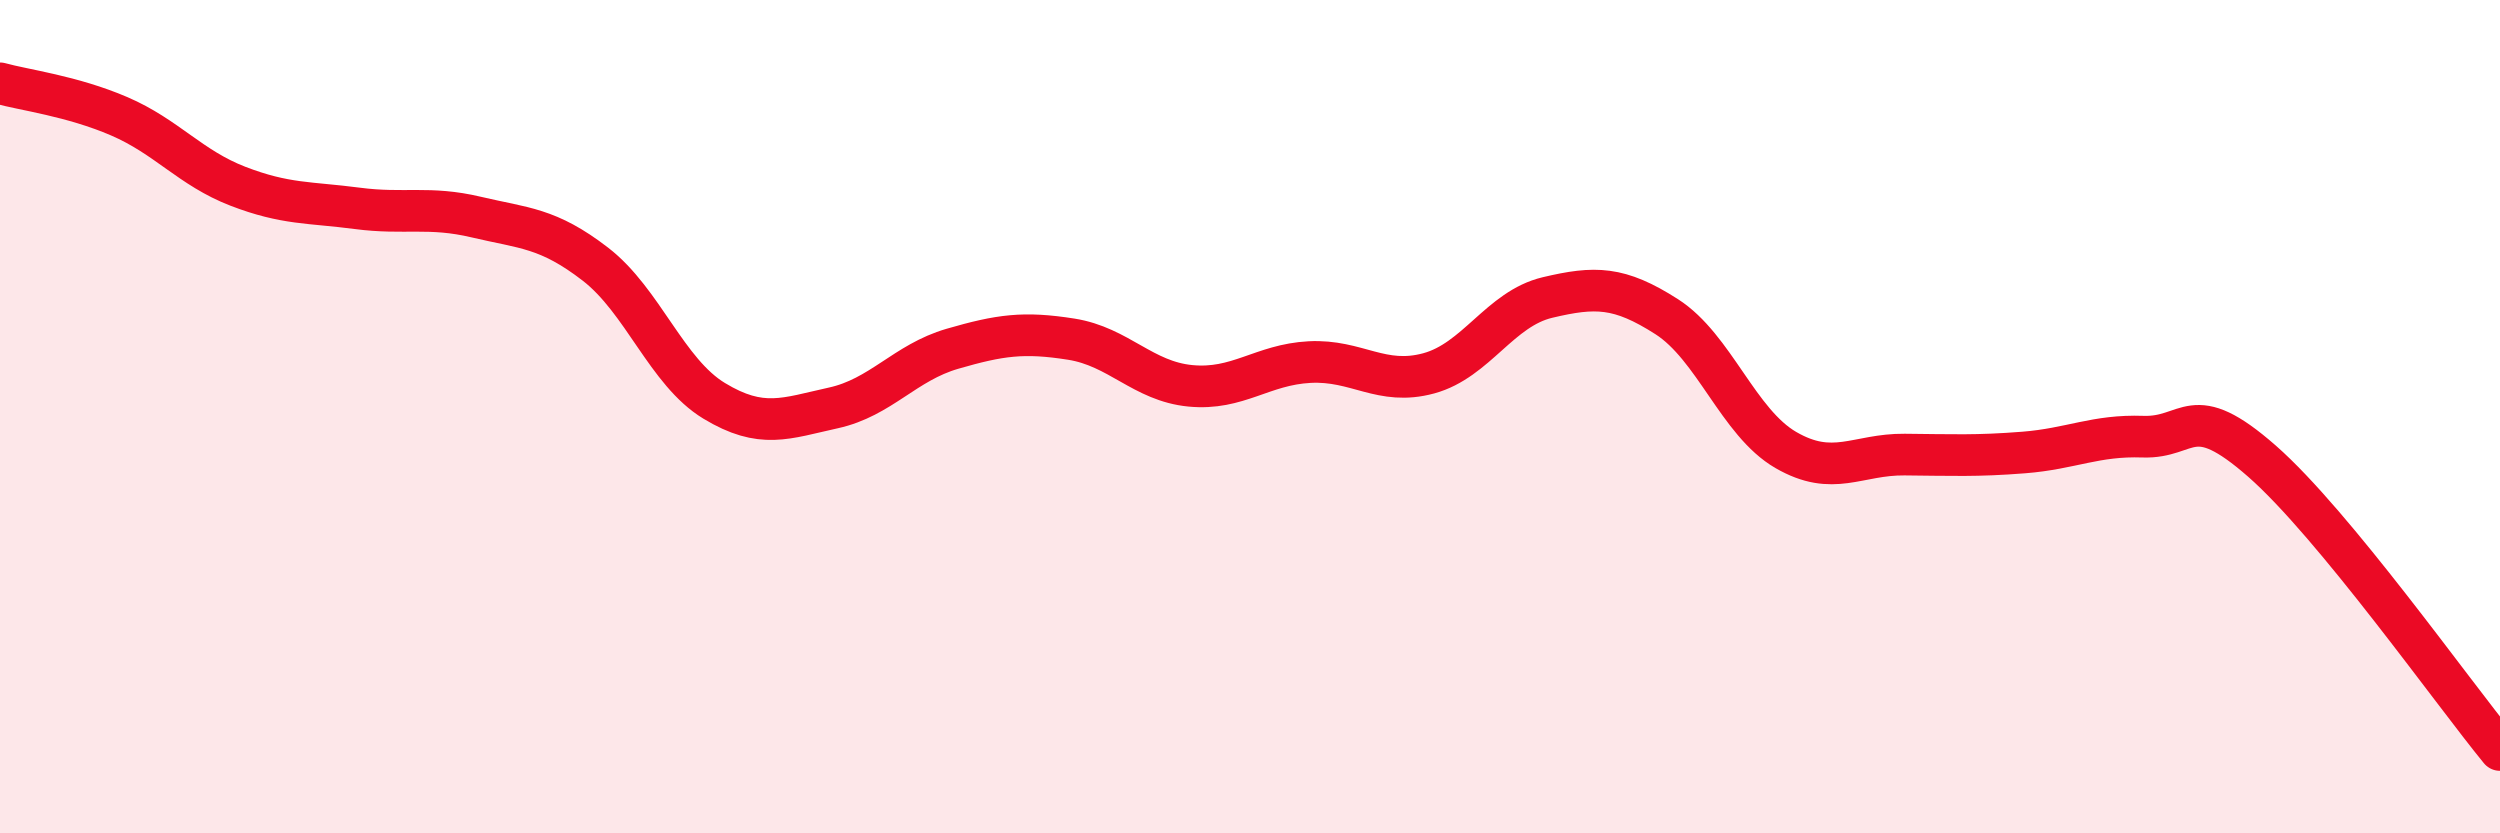 
    <svg width="60" height="20" viewBox="0 0 60 20" xmlns="http://www.w3.org/2000/svg">
      <path
        d="M 0,2 C 0.57,2.16 1.72,2.3 2.86,2.79 C 4,3.28 4.57,4.03 5.71,4.47 C 6.85,4.91 7.43,4.85 8.57,5 C 9.71,5.15 10.29,4.94 11.43,5.21 C 12.57,5.48 13.15,5.46 14.29,6.34 C 15.43,7.22 16,8.93 17.14,9.62 C 18.28,10.31 18.86,10.04 20,9.79 C 21.14,9.54 21.72,8.7 22.86,8.37 C 24,8.04 24.57,7.96 25.71,8.14 C 26.85,8.32 27.43,9.15 28.57,9.26 C 29.71,9.37 30.29,8.75 31.43,8.69 C 32.57,8.63 33.15,9.27 34.29,8.96 C 35.43,8.65 36,7.41 37.14,7.14 C 38.28,6.87 38.86,6.87 40,7.6 C 41.14,8.33 41.72,10.14 42.86,10.8 C 44,11.46 44.57,10.9 45.71,10.91 C 46.85,10.92 47.43,10.95 48.57,10.86 C 49.71,10.77 50.29,10.44 51.43,10.48 C 52.57,10.52 52.58,9.57 54.29,11.07 C 56,12.57 58.86,16.61 60,18L60 20L0 20Z"
        fill="#EB0A25"
        opacity="0.1"
        stroke-linecap="round"
        stroke-linejoin="round"
      />
      <path
        d="M 0,2 C 0.57,2.16 1.72,2.3 2.86,2.79 C 4,3.28 4.57,4.03 5.71,4.47 C 6.85,4.91 7.43,4.85 8.57,5 C 9.71,5.15 10.29,4.94 11.43,5.21 C 12.57,5.48 13.15,5.46 14.29,6.34 C 15.43,7.22 16,8.93 17.14,9.62 C 18.28,10.31 18.86,10.04 20,9.79 C 21.14,9.54 21.72,8.7 22.86,8.37 C 24,8.04 24.57,7.96 25.71,8.14 C 26.85,8.32 27.43,9.15 28.57,9.26 C 29.71,9.37 30.29,8.75 31.43,8.69 C 32.57,8.63 33.15,9.27 34.29,8.96 C 35.43,8.65 36,7.41 37.14,7.14 C 38.28,6.87 38.86,6.87 40,7.6 C 41.14,8.33 41.72,10.14 42.86,10.8 C 44,11.46 44.57,10.9 45.71,10.91 C 46.85,10.92 47.43,10.95 48.57,10.86 C 49.71,10.77 50.29,10.44 51.43,10.48 C 52.57,10.52 52.58,9.57 54.29,11.07 C 56,12.57 58.86,16.61 60,18"
        stroke="#EB0A25"
        stroke-width="1"
        fill="none"
        stroke-linecap="round"
        stroke-linejoin="round"
      />
    </svg>
  